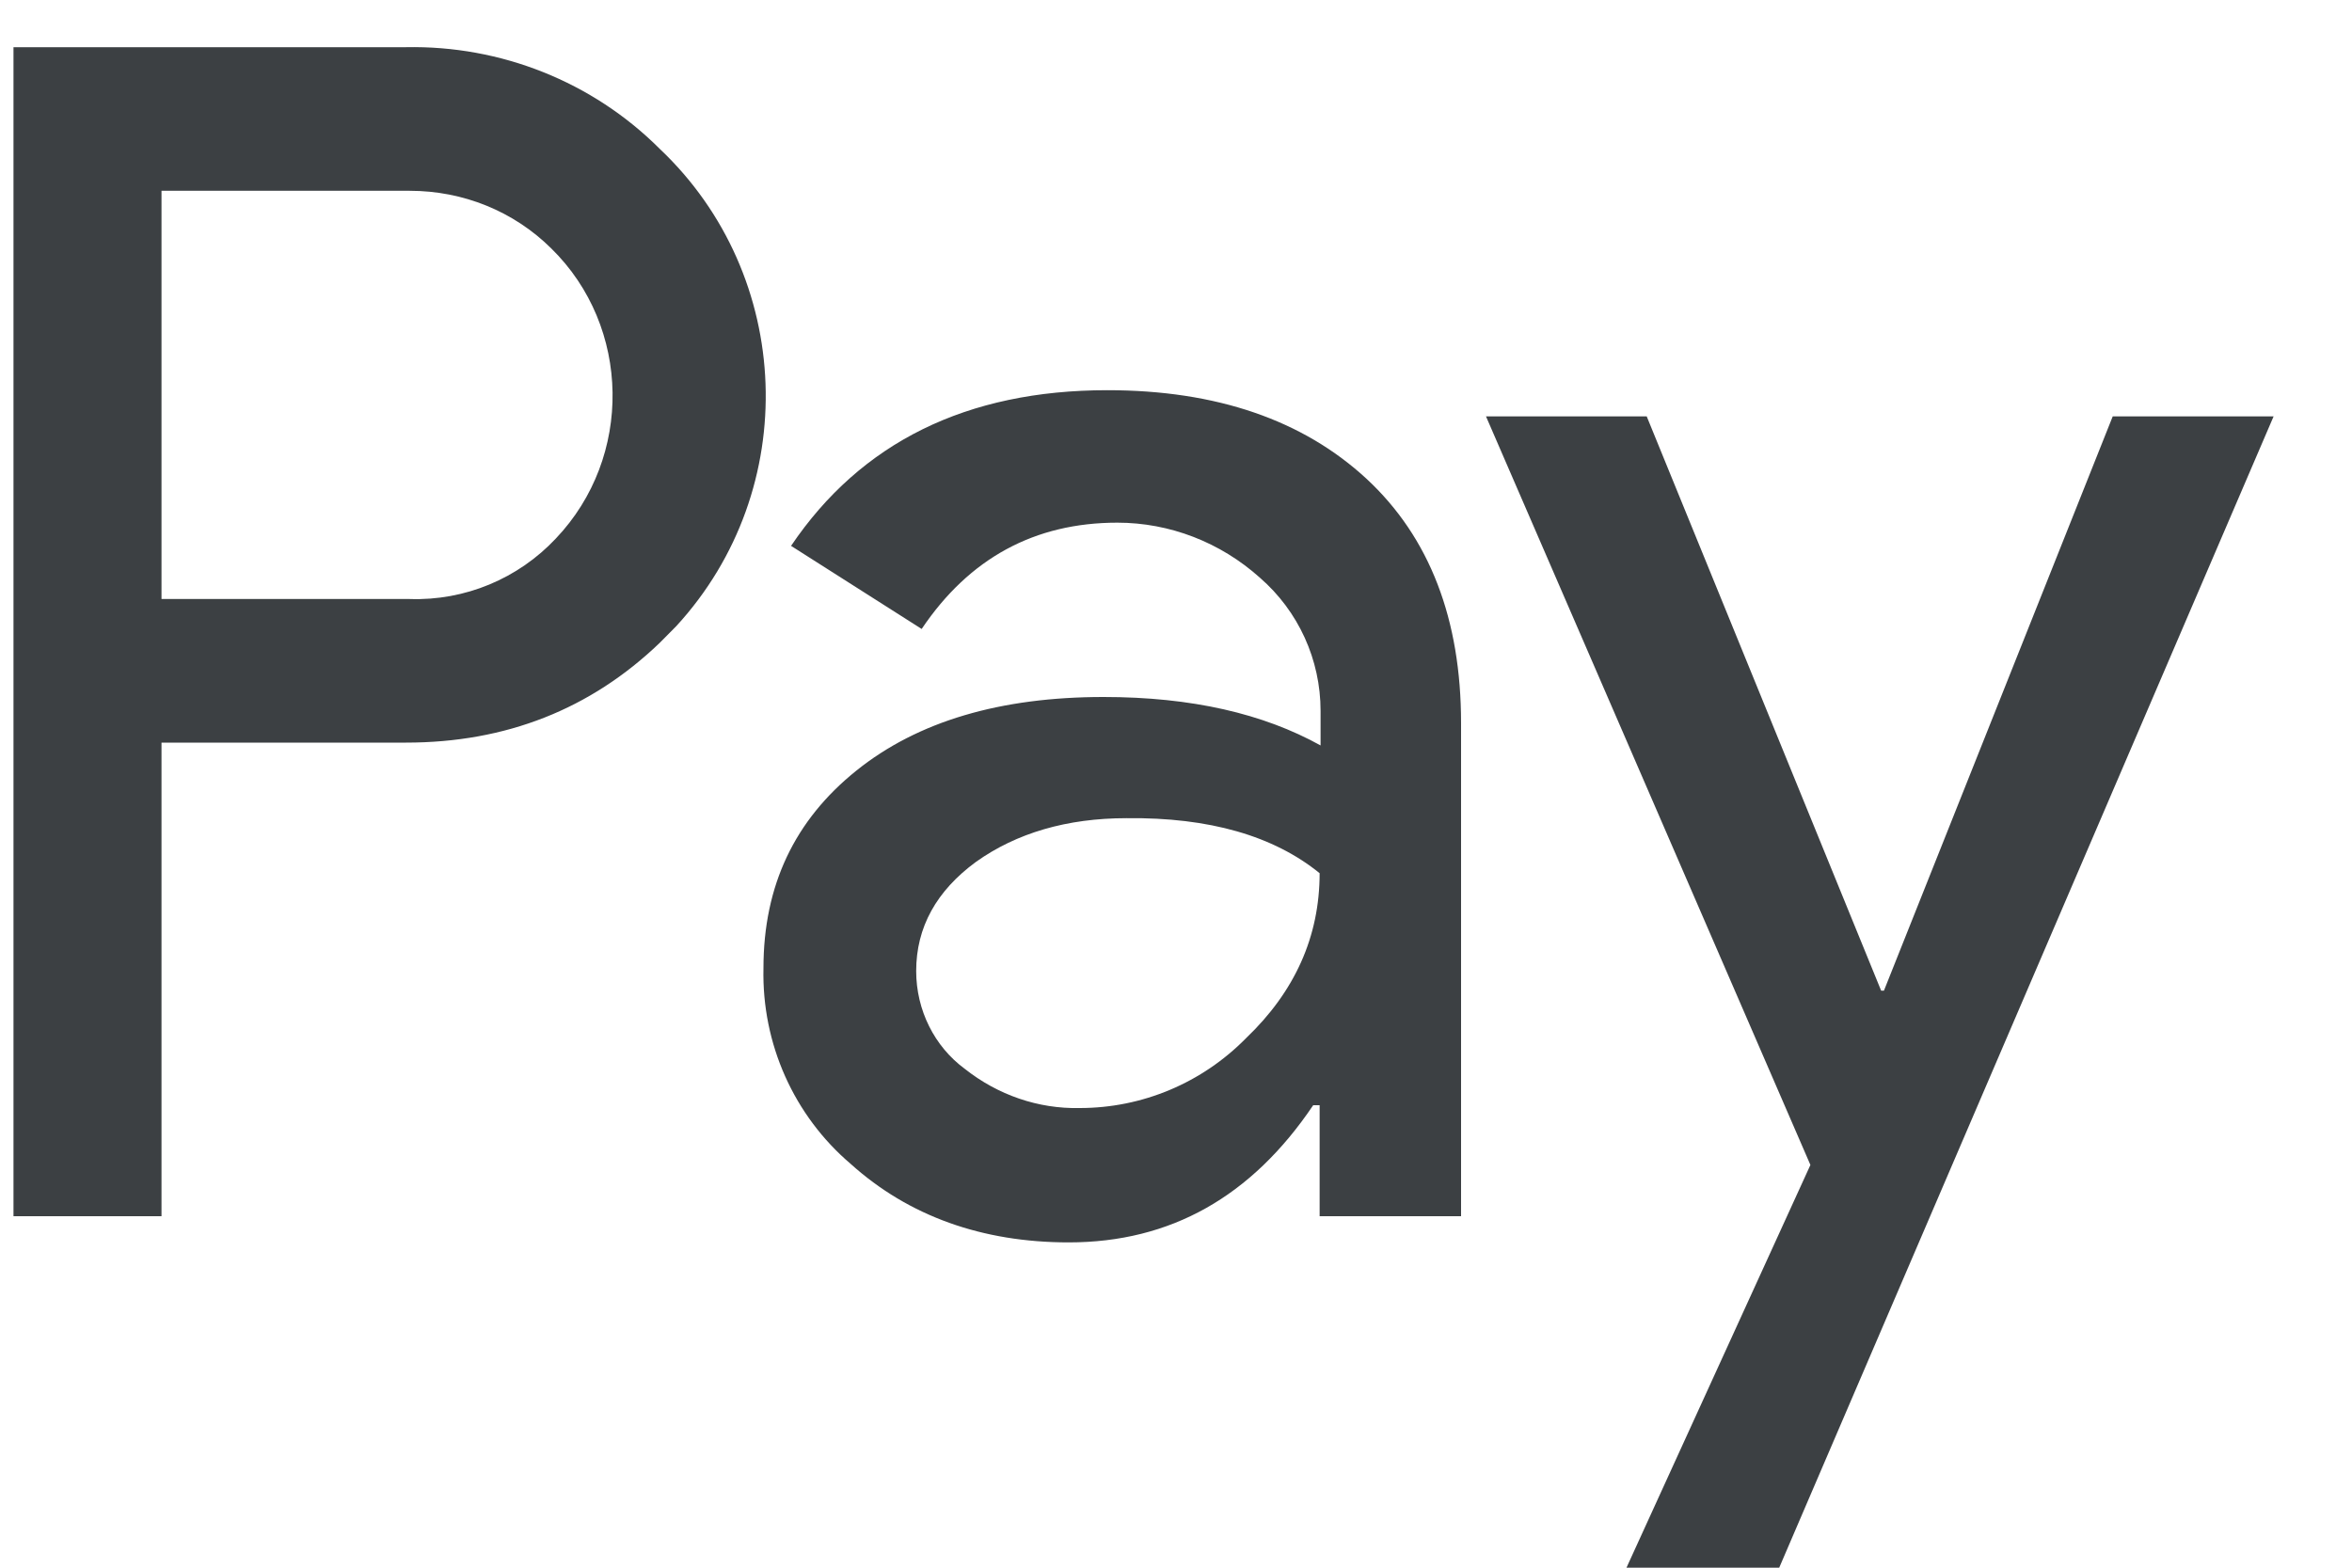 <svg width="15" height="10" viewBox="0 0 15 10" fill="none" xmlns="http://www.w3.org/2000/svg">
<path fill-rule="evenodd" clip-rule="evenodd" d="M1.03 7.758V4.737H2.589C3.228 4.737 3.767 4.523 4.207 4.101L4.313 3.994C5.116 3.12 5.063 1.758 4.207 0.949C3.779 0.521 3.193 0.289 2.589 0.301H0.086V7.758H1.03ZM1.03 3.821V1.217H2.613C2.953 1.217 3.276 1.347 3.516 1.585C4.026 2.085 4.038 2.917 3.545 3.435C3.305 3.691 2.965 3.833 2.613 3.821H1.03ZM8.715 3.054C8.31 2.68 7.759 2.489 7.062 2.489C6.165 2.489 5.491 2.822 5.045 3.482L5.878 4.012C6.182 3.56 6.599 3.334 7.126 3.334C7.46 3.334 7.783 3.459 8.035 3.685C8.281 3.899 8.422 4.208 8.422 4.535V4.755C8.058 4.553 7.601 4.446 7.038 4.446C6.382 4.446 5.854 4.6 5.461 4.916C5.069 5.231 4.869 5.647 4.869 6.176C4.858 6.658 5.063 7.116 5.426 7.425C5.796 7.758 6.265 7.925 6.816 7.925C7.466 7.925 7.982 7.633 8.375 7.05H8.416V7.758H9.318V4.612C9.318 3.952 9.119 3.429 8.715 3.054ZM6.153 6.818C5.96 6.676 5.843 6.444 5.843 6.194C5.843 5.915 5.972 5.683 6.224 5.498C6.482 5.314 6.804 5.219 7.185 5.219C7.713 5.213 8.123 5.332 8.416 5.57C8.416 5.974 8.258 6.325 7.947 6.622C7.666 6.908 7.285 7.068 6.886 7.068C6.622 7.074 6.364 6.985 6.153 6.818ZM11.347 10L14.5 2.656H13.474L12.015 6.319H11.997L10.502 2.656H9.477L11.546 7.431L10.373 10H11.347Z" fill="#3C4043"/>
</svg>
